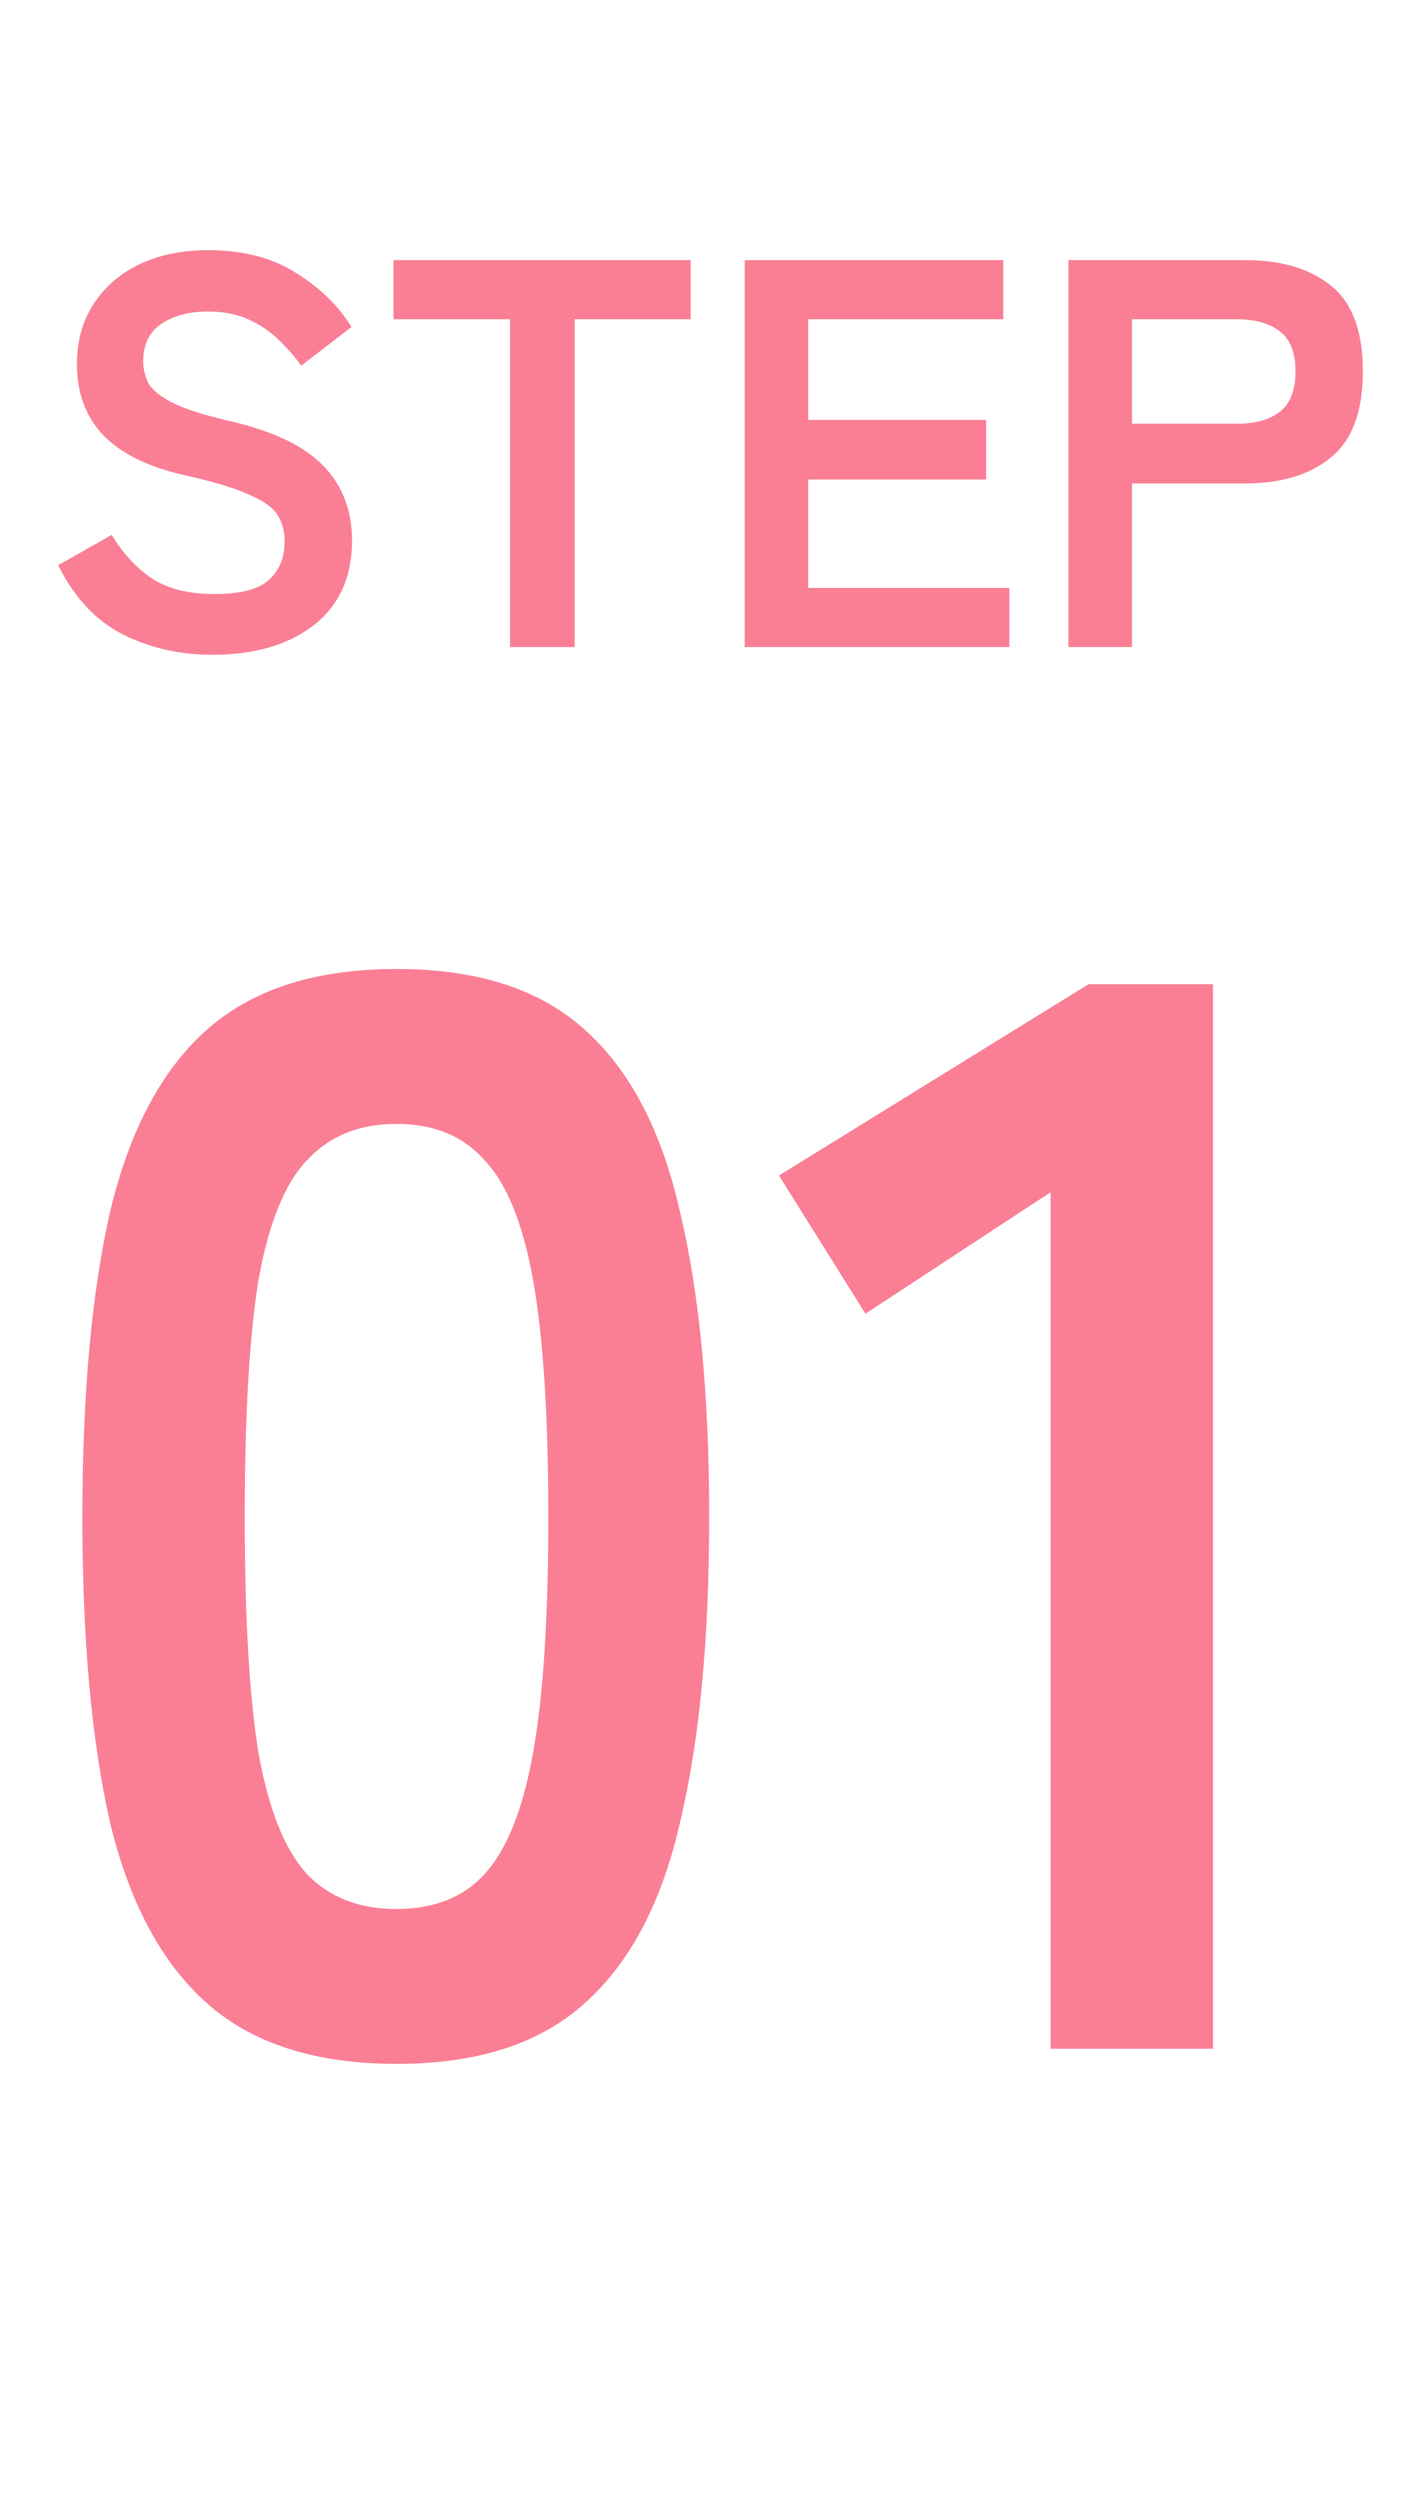 <svg width="48" height="85" viewBox="0 0 48 85" fill="none" xmlns="http://www.w3.org/2000/svg">
<path d="M7.221 22.263C6.118 22.263 5.104 22.031 4.176 21.568C3.262 21.104 2.529 20.321 1.978 19.218L3.801 18.185C4.176 18.811 4.634 19.306 5.173 19.67C5.711 20.02 6.419 20.196 7.296 20.196C8.173 20.196 8.787 20.039 9.138 19.726C9.501 19.4 9.683 18.962 9.683 18.41C9.683 18.06 9.602 17.759 9.439 17.508C9.288 17.258 8.963 17.026 8.461 16.813C7.973 16.587 7.215 16.362 6.187 16.136C4.972 15.848 4.07 15.391 3.481 14.764C2.905 14.138 2.617 13.342 2.617 12.378C2.617 11.613 2.798 10.943 3.162 10.367C3.537 9.778 4.057 9.321 4.721 8.995C5.398 8.669 6.187 8.506 7.09 8.506C8.28 8.506 9.282 8.769 10.097 9.295C10.911 9.809 11.531 10.417 11.957 11.118L10.247 12.434C10.034 12.133 9.783 11.845 9.495 11.569C9.207 11.281 8.869 11.05 8.48 10.874C8.092 10.686 7.622 10.592 7.071 10.592C6.419 10.592 5.887 10.736 5.473 11.024C5.072 11.3 4.872 11.72 4.872 12.284C4.872 12.534 4.928 12.779 5.041 13.017C5.166 13.242 5.429 13.461 5.83 13.674C6.244 13.887 6.877 14.094 7.728 14.295C9.232 14.633 10.316 15.14 10.98 15.817C11.644 16.493 11.976 17.345 11.976 18.373C11.976 19.626 11.537 20.59 10.66 21.267C9.796 21.931 8.649 22.263 7.221 22.263ZM17.351 22V10.855H13.386V8.844H23.497V10.855H19.55V22H17.351ZM25.334 22V8.844H34.13V10.855H27.496V14.276H33.547V16.305H27.496V19.989H34.337V22H25.334ZM36.346 22V8.844H42.36C43.588 8.844 44.559 9.133 45.273 9.709C46 10.285 46.363 11.256 46.363 12.622C46.363 13.988 46 14.965 45.273 15.554C44.559 16.143 43.588 16.437 42.36 16.437H38.508V22H36.346ZM38.508 14.407H42.06C42.699 14.407 43.193 14.27 43.544 13.994C43.895 13.718 44.071 13.261 44.071 12.622C44.071 11.995 43.895 11.544 43.544 11.269C43.193 10.993 42.699 10.855 42.06 10.855H38.508V14.407Z" fill="#FA7F95"/>
<path d="M13.49 70.171C10.736 70.171 8.585 69.483 7.036 68.106C5.487 66.729 4.385 64.664 3.731 61.91C3.112 59.157 2.802 55.715 2.802 51.584C2.802 47.454 3.112 44.012 3.731 41.258C4.385 38.47 5.487 36.387 7.036 35.011C8.585 33.634 10.736 32.945 13.49 32.945C16.243 32.945 18.377 33.634 19.892 35.011C21.441 36.387 22.525 38.47 23.145 41.258C23.799 44.012 24.126 47.454 24.126 51.584C24.126 55.715 23.799 59.157 23.145 61.91C22.525 64.664 21.441 66.729 19.892 68.106C18.377 69.483 16.243 70.171 13.49 70.171ZM13.49 64.905C14.763 64.905 15.761 64.509 16.484 63.718C17.241 62.891 17.792 61.515 18.136 59.587C18.481 57.66 18.653 54.992 18.653 51.584C18.653 48.142 18.481 45.457 18.136 43.53C17.792 41.602 17.241 40.242 16.484 39.451C15.761 38.625 14.763 38.212 13.49 38.212C12.216 38.212 11.201 38.625 10.443 39.451C9.686 40.242 9.135 41.602 8.791 43.53C8.481 45.457 8.326 48.142 8.326 51.584C8.326 54.992 8.481 57.66 8.791 59.587C9.135 61.515 9.686 62.891 10.443 63.718C11.201 64.509 12.216 64.905 13.49 64.905ZM35.74 69.655V40.535L29.441 44.666L26.498 39.967L37.031 33.462H41.265V69.655H35.74Z" fill="#FA7F95"/>
</svg>
